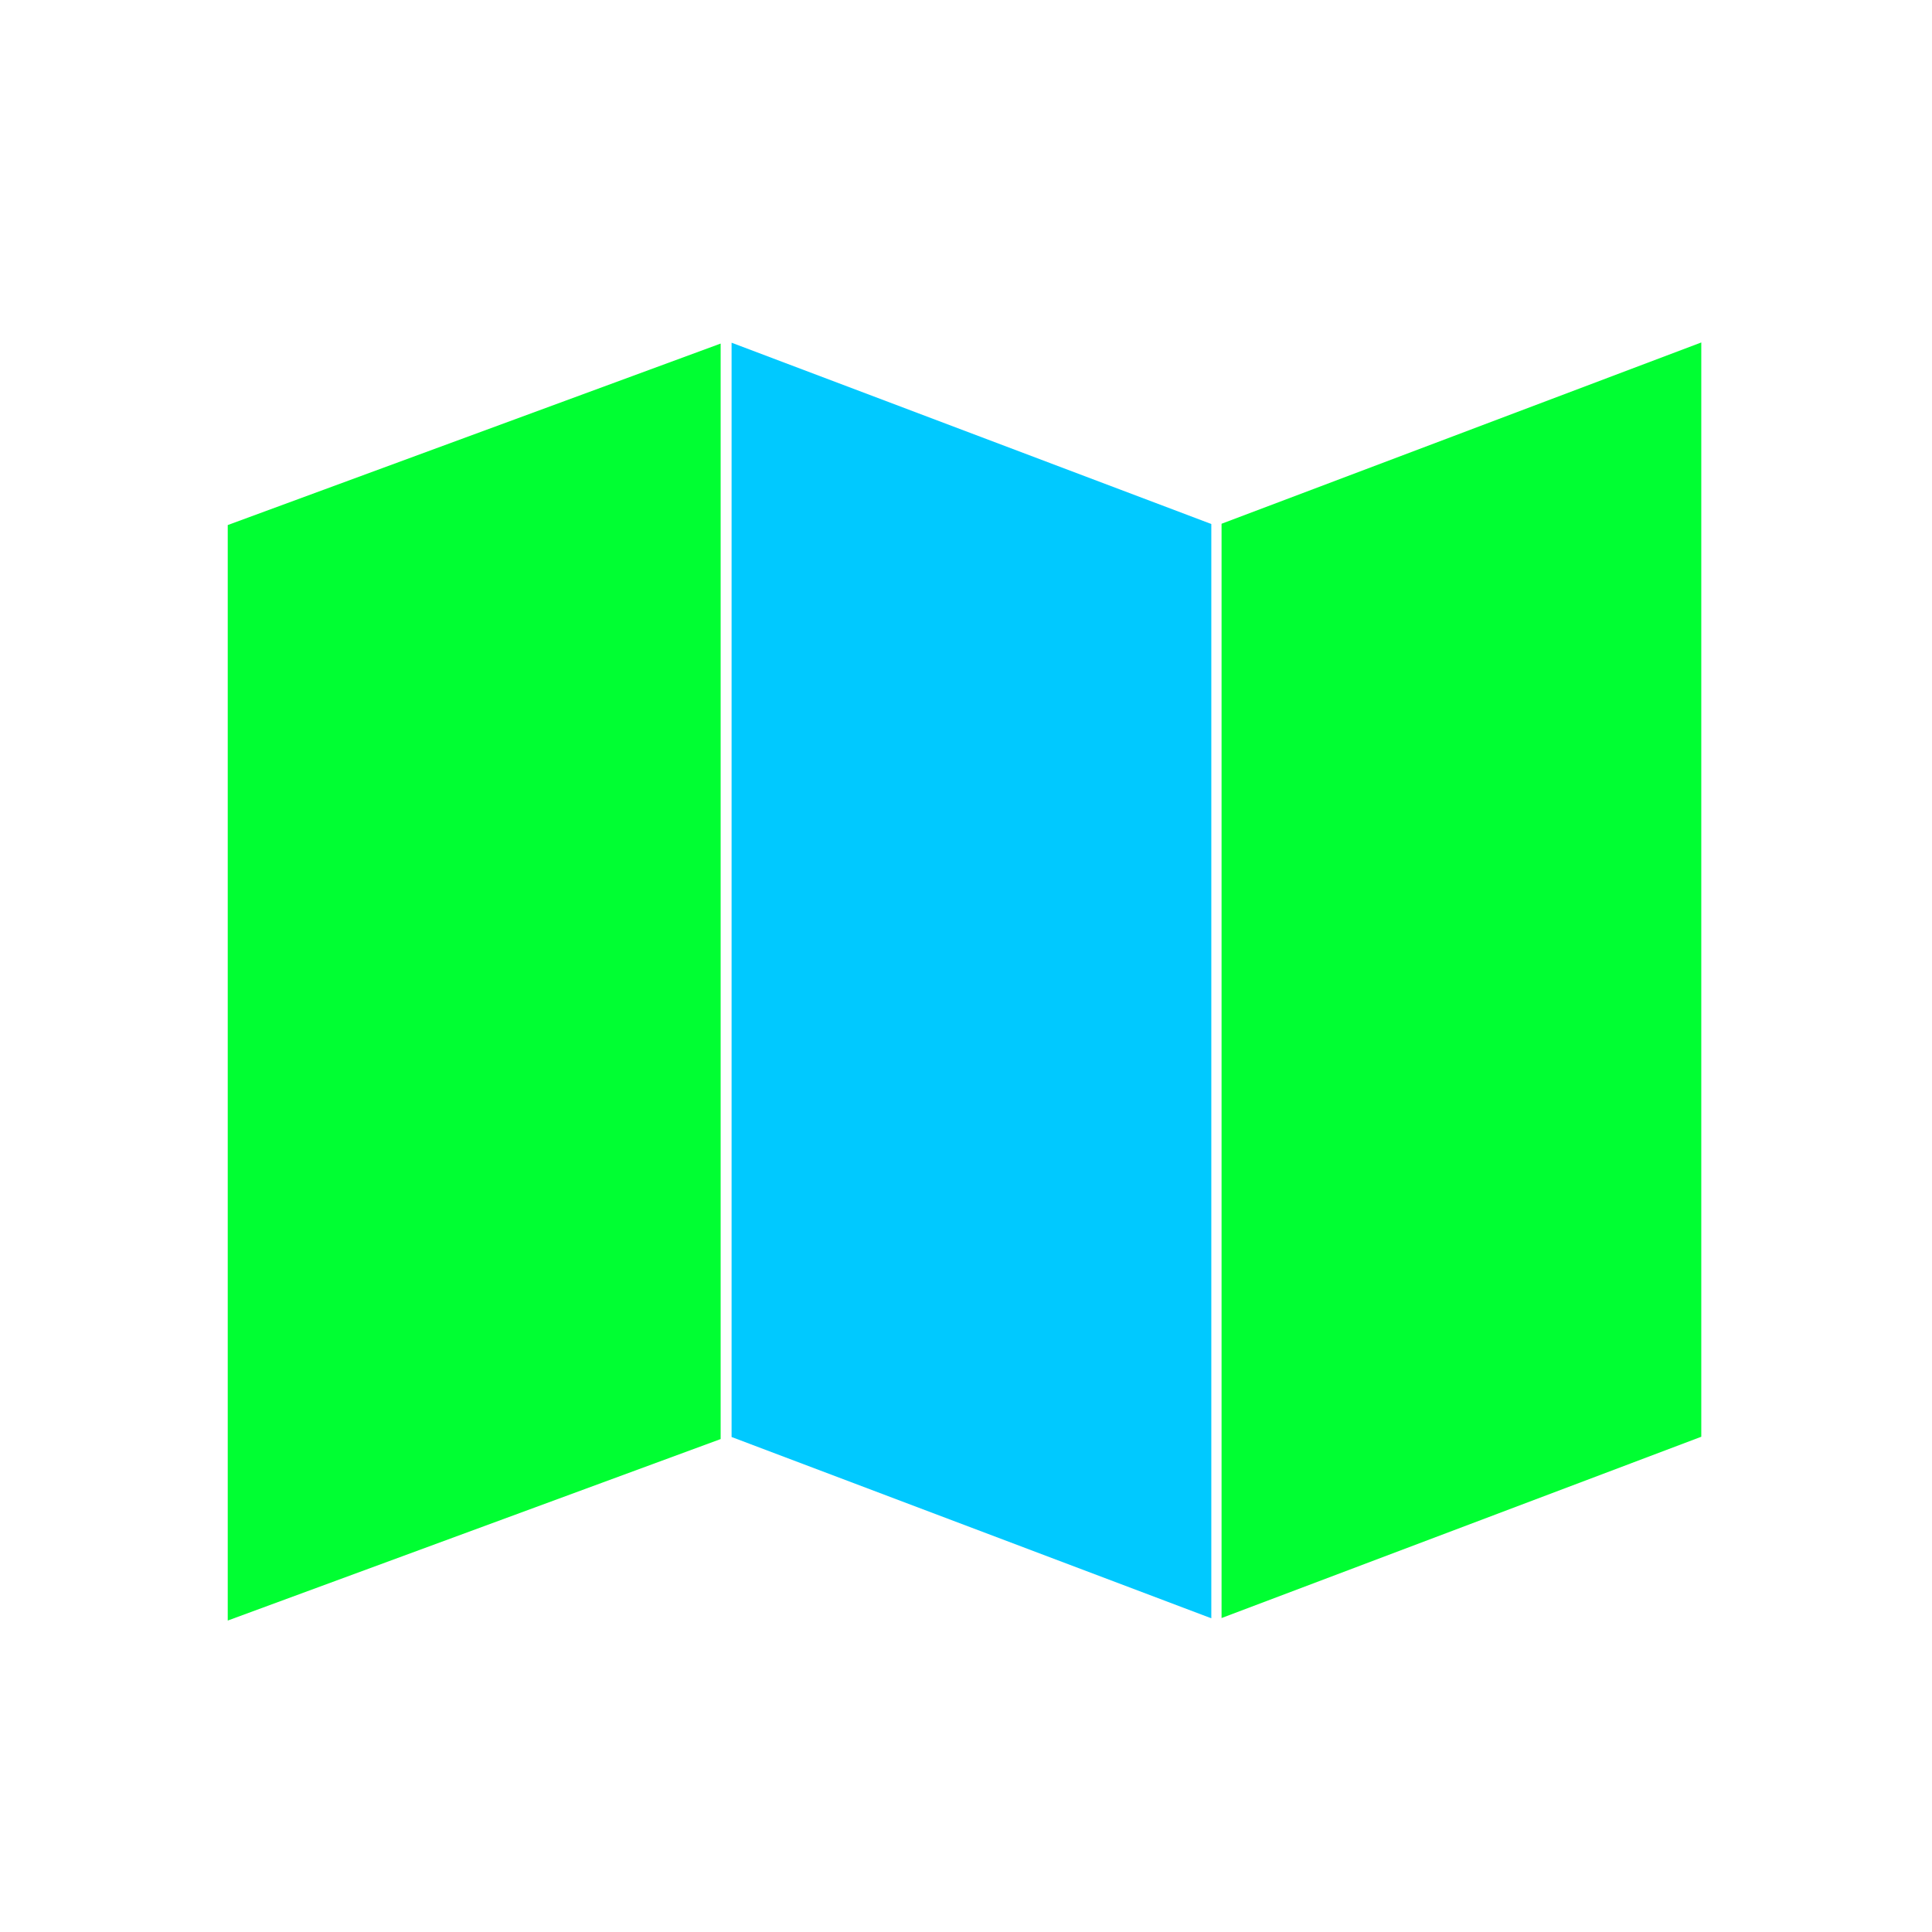<?xml version="1.0" encoding="UTF-8" standalone="no"?>
<svg width="100%" height="100%" viewBox="0 0 1024 1024" version="1.1" xmlns="http://www.w3.org/2000/svg" xmlns:xlink="http://www.w3.org/1999/xlink" xml:space="preserve" xmlns:serif="http://www.serif.com/" style="fill-rule:evenodd;clip-rule:evenodd;stroke-linejoin:round;stroke-miterlimit:2;">
    <g transform="matrix(0.935,0,0,0.905,35.605,44.754)">
        <path d="M370.432,151.758L370.432,793.346L91.018,899.639L91.018,258.051L370.432,151.758Z" style="fill:rgb(0,255,50);"/>
    </g>
    <g transform="matrix(0.91,0,0,0.904,564.626,44.322)">
        <path d="M370.432,151.758L370.432,793.346L91.018,899.639L91.018,258.051L370.432,151.758Z" style="fill:rgb(0,255,50);"/>
    </g>
    <g transform="matrix(-0.91,0,0,0.904,724.848,44.455)">
        <path d="M370.432,151.758L370.432,793.346L91.018,899.639L91.018,258.051L370.432,151.758Z" style="fill:rgb(0,201,255);"/>
    </g>
</svg>
